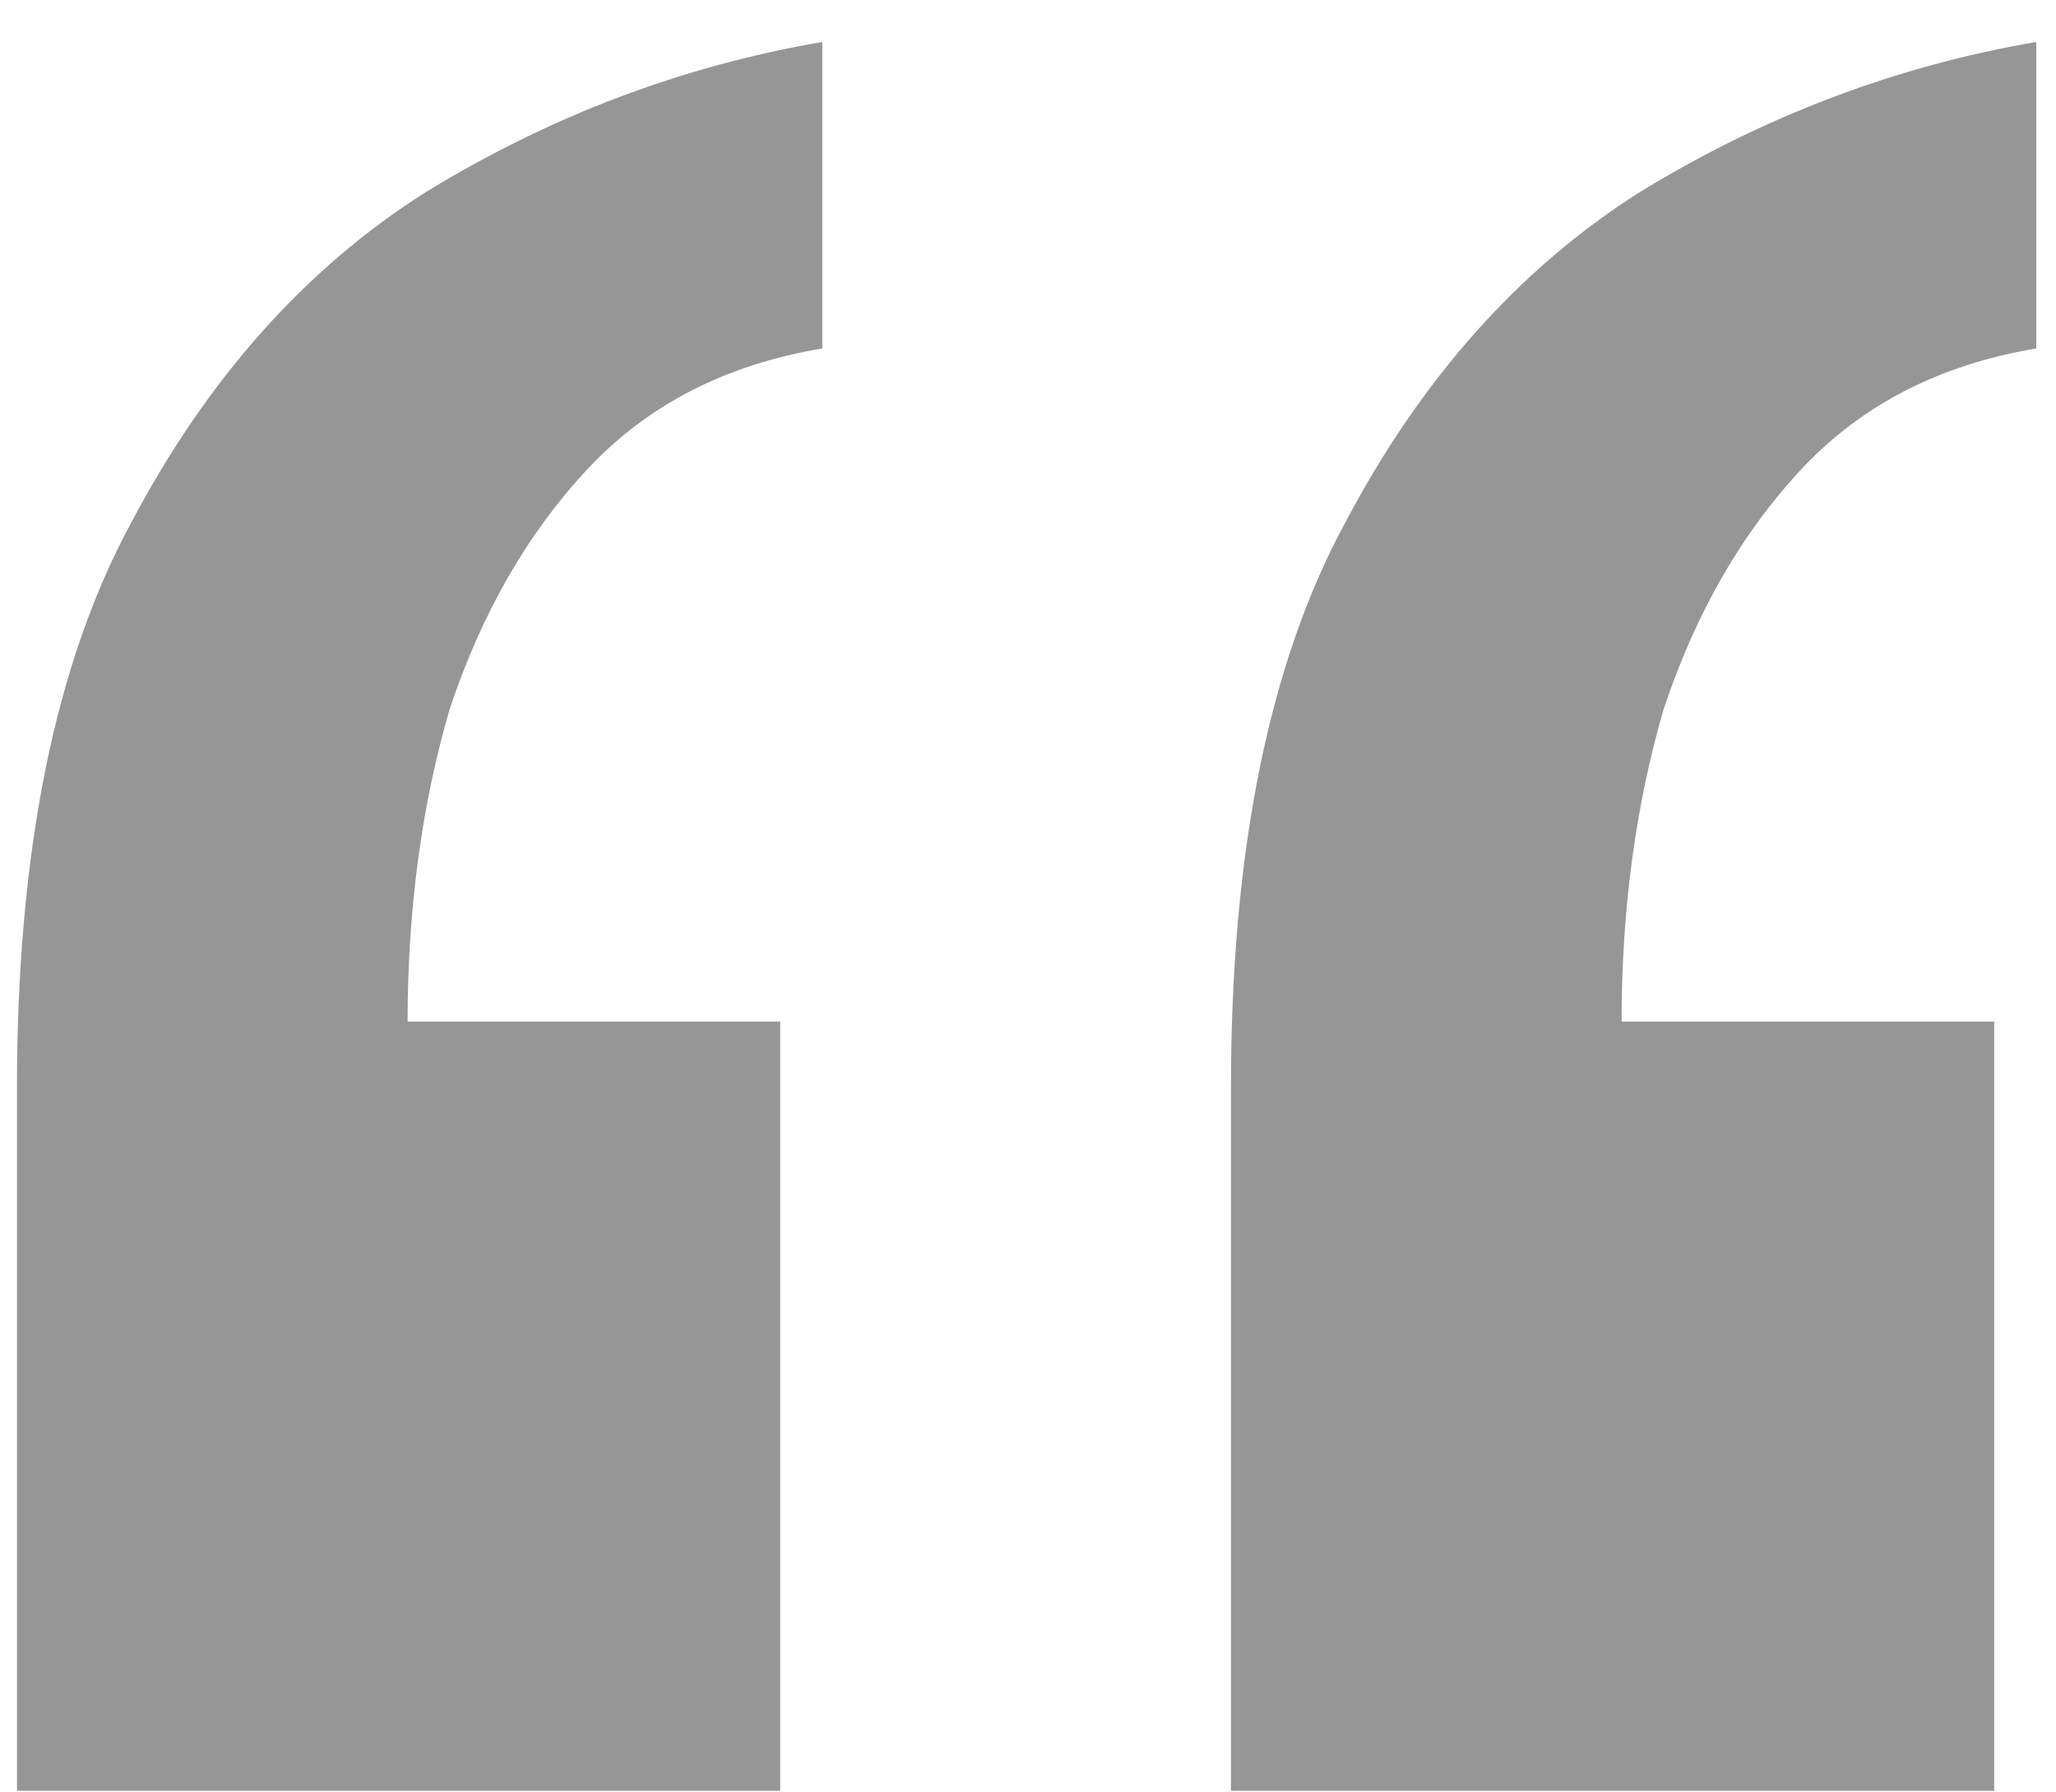<svg width="39" height="34" viewBox="0 0 39 34" fill="none" xmlns="http://www.w3.org/2000/svg">
<path d="M38.626 0.796V6.61C36.802 6.914 35.32 7.674 34.18 8.89C33.04 10.106 32.166 11.626 31.558 13.45C31.026 15.274 30.76 17.25 30.76 19.378H37.828V33.97H23.35V20.632C23.35 16.148 24.072 12.576 25.516 9.916C26.96 7.18 28.822 5.09 31.102 3.646C33.458 2.202 35.966 1.252 38.626 0.796ZM15.598 0.796V6.61C13.774 6.914 12.292 7.674 11.152 8.89C10.012 10.106 9.138 11.626 8.53 13.45C7.998 15.274 7.732 17.25 7.732 19.378H14.8V33.97H0.322V20.632C0.322 16.148 1.044 12.576 2.488 9.916C3.932 7.18 5.794 5.09 8.074 3.646C10.43 2.202 12.938 1.252 15.598 0.796Z" fill="#2F2F2F" fill-opacity="0.5"/>
</svg>
